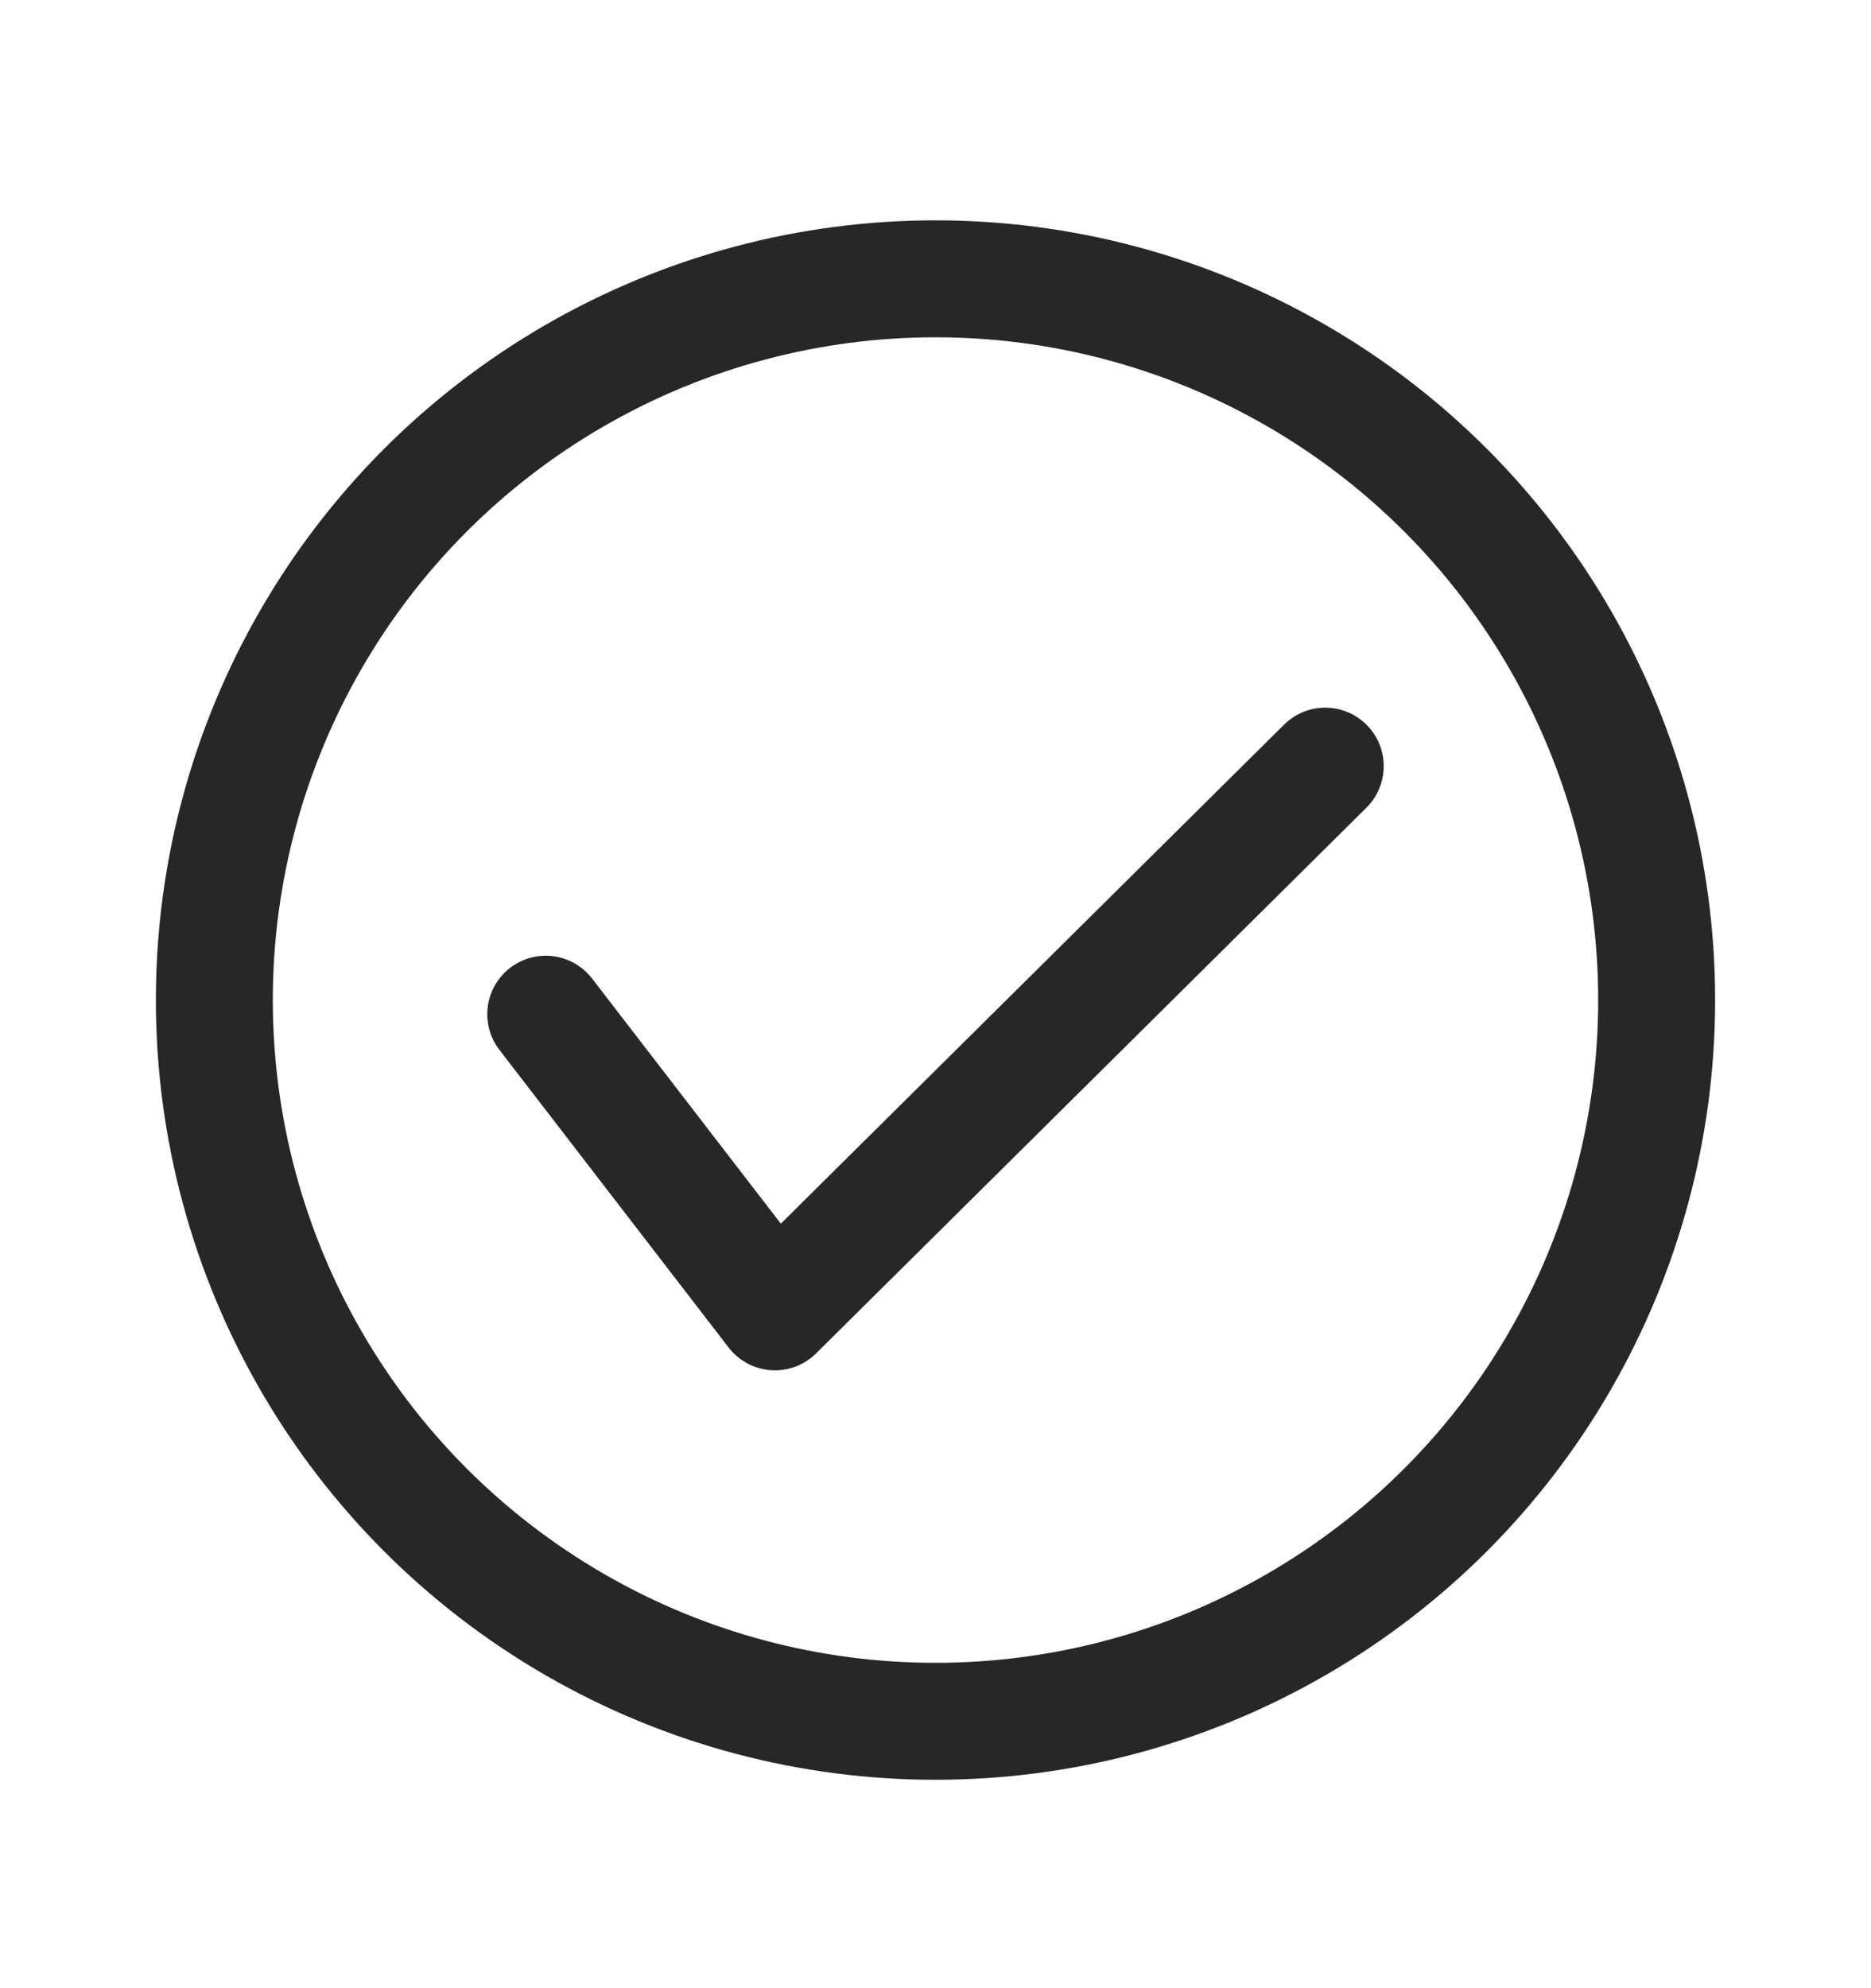 <svg width="16" height="17" viewBox="0 0 16 17" fill="none" xmlns="http://www.w3.org/2000/svg">
<g id="Icons / 16px">
<path id="Vector" d="M4.667 8.672L6.627 11.217L11.333 6.551" stroke="#262727" stroke-linecap="round" stroke-linejoin="round"/>
<circle id="Ellipse 1" cx="8" cy="8.551" r="6.167" stroke="#262727"/>
</g>
</svg>
